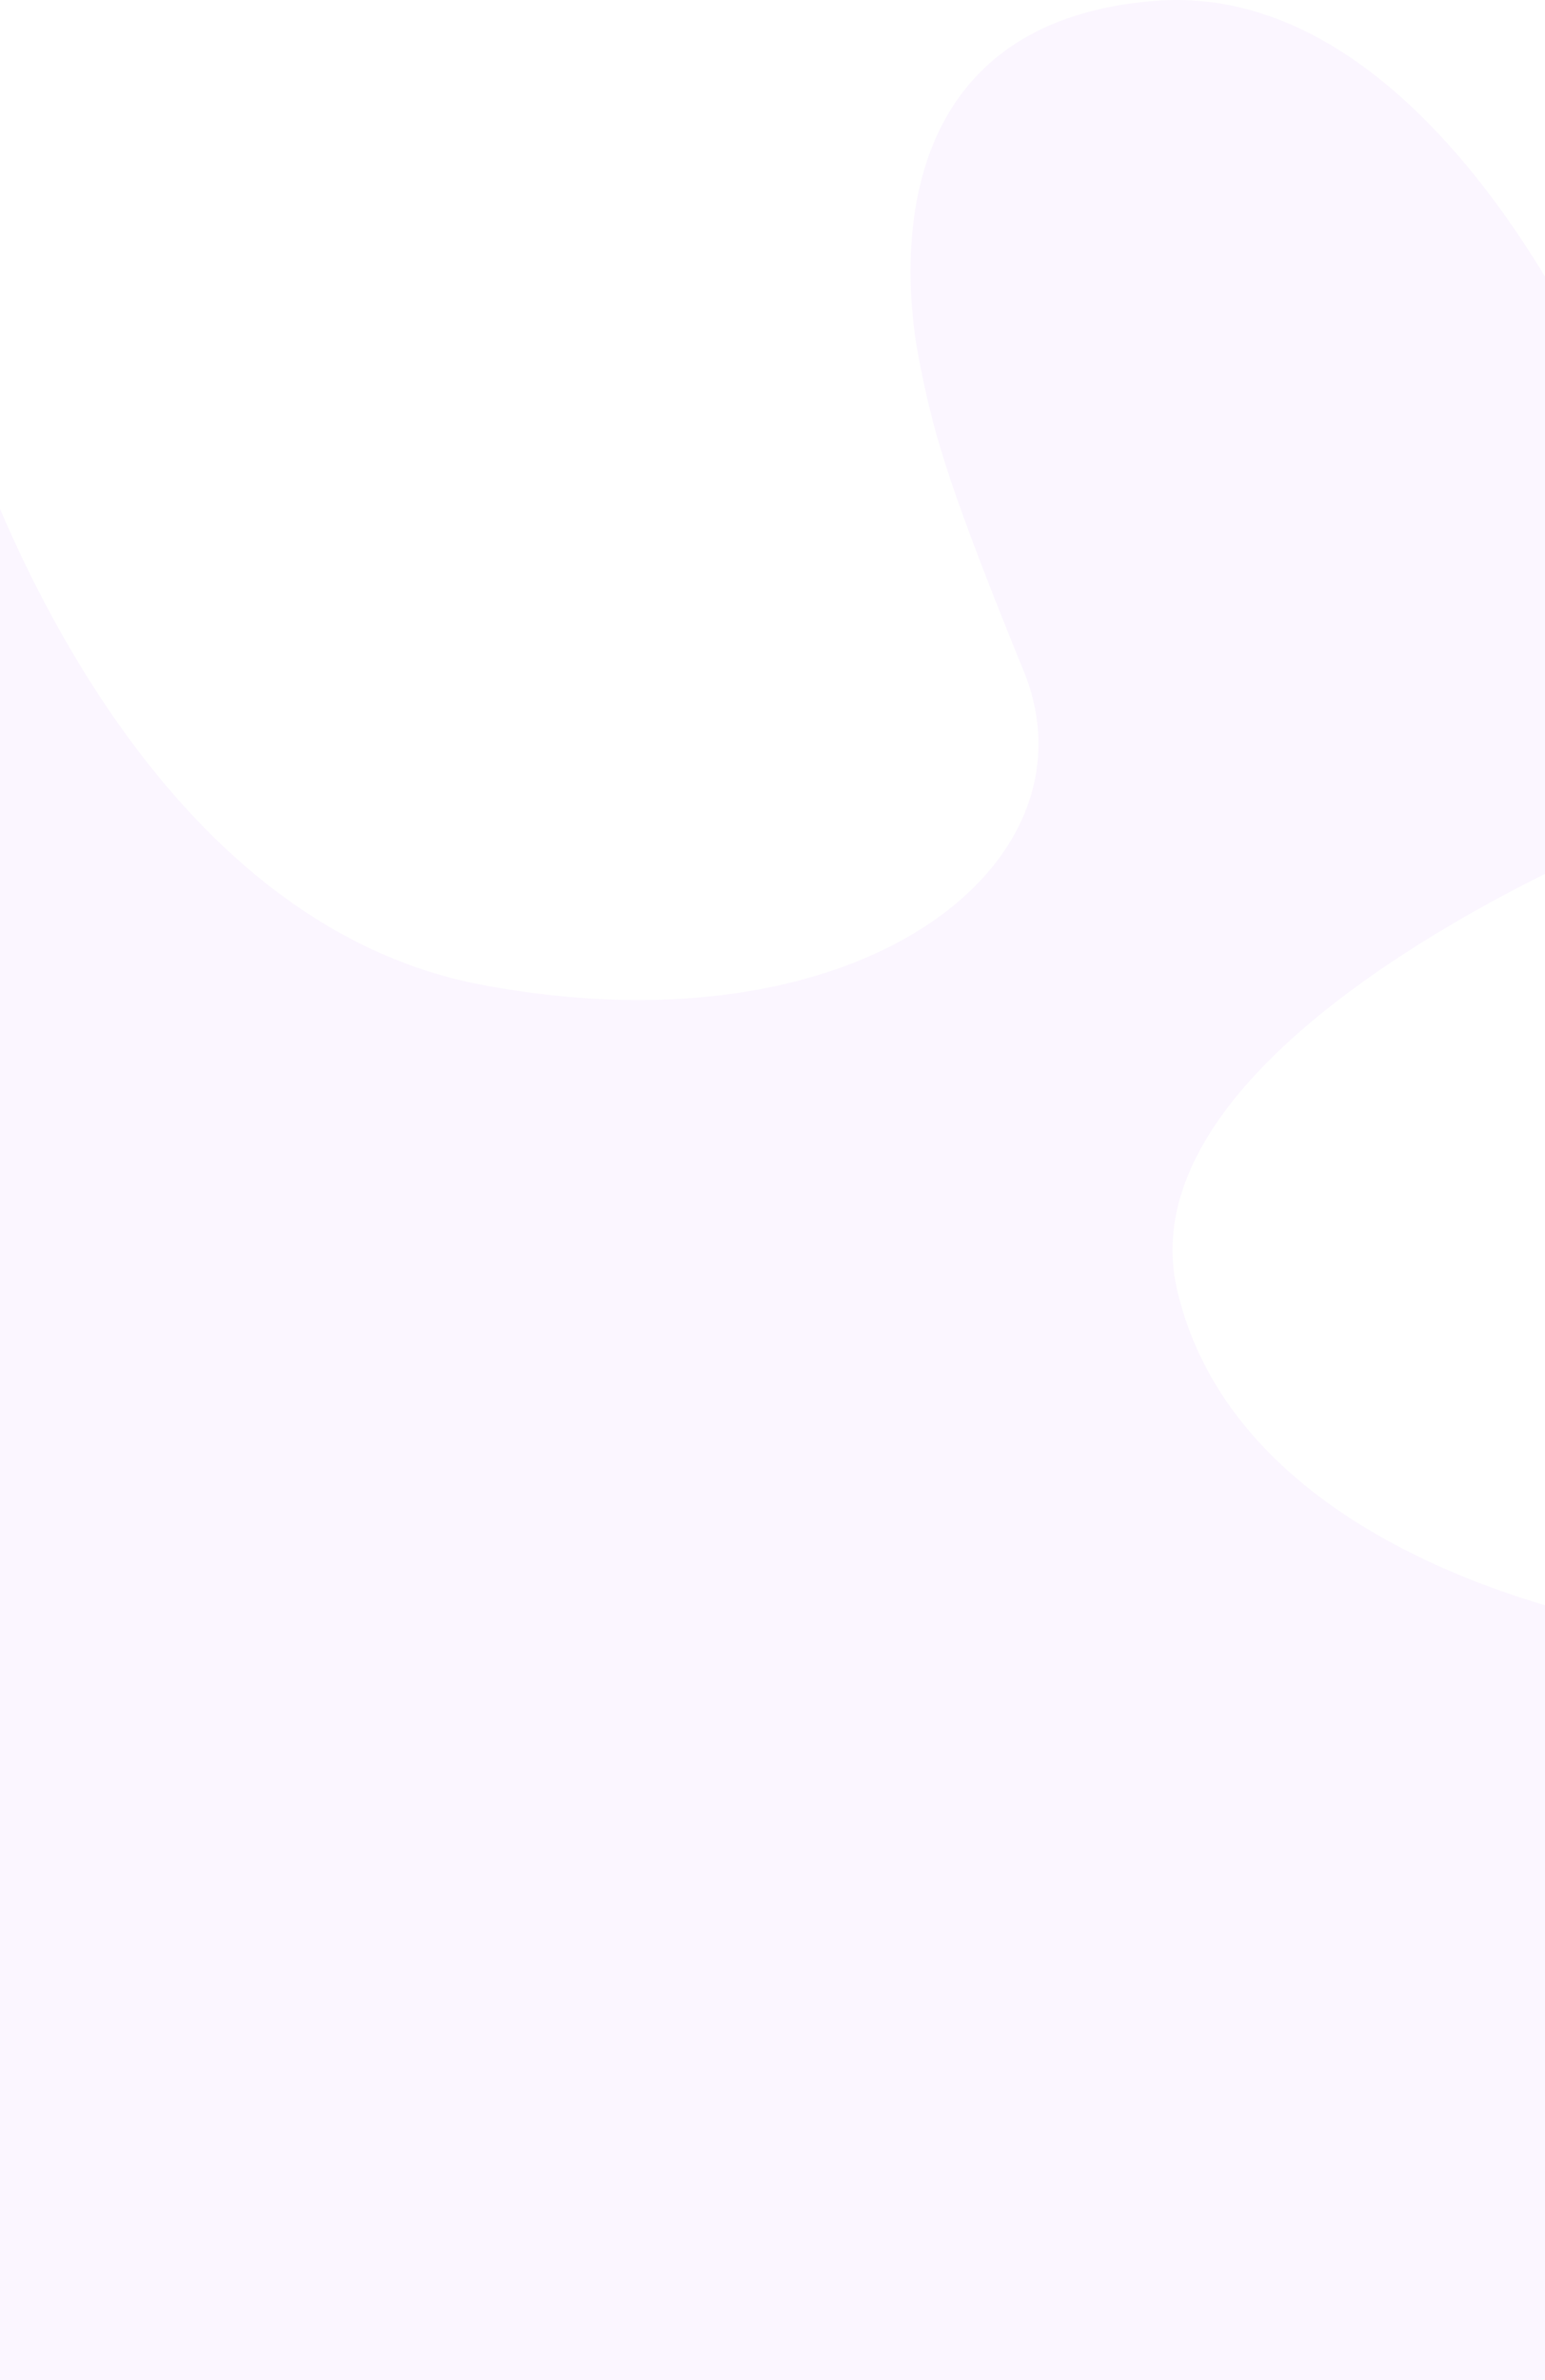 <svg xmlns="http://www.w3.org/2000/svg" width="1921.001" height="2958.655" viewBox="0 0 1921.001 2958.655">
  <path id="Subtraction_3" data-name="Subtraction 3" d="M-918.5,2879.5h-1921V553.28c8.75,20.458,18,40.932,27.505,60.855,21.033,44.1,43.809,86.647,67.7,126.459,60.811,101.349,129.113,185.827,203.008,251.088,10.538,9.306,21.336,18.344,32.094,26.861,11.045,8.745,22.366,17.194,33.65,25.112,11.575,8.121,23.427,15.906,35.228,23.138,12.109,7.42,24.5,14.466,36.824,20.942,12.625,6.634,25.558,12.866,38.441,18.524,13.178,5.788,26.661,11.131,40.075,15.88,13.727,4.862,27.767,9.24,41.729,13.014,14.268,3.858,28.871,7.2,43.4,9.925,33.616,6.312,67.275,11.1,100.039,14.229,31.8,3.037,63.432,4.577,94.031,4.577,27.076,0,53.932-1.2,79.823-3.58,25.254-2.315,50.168-5.8,74.052-10.351,46.384-8.848,89.872-21.884,129.256-38.745,38.121-16.319,72.3-36.164,101.575-58.983,28.768-22.418,52.6-47.532,70.836-74.647a256.188,256.188,0,0,0,27.067-51.955,232.825,232.825,0,0,0,8.47-27.229,224.346,224.346,0,0,0,4.972-27.882,222.72,222.72,0,0,0,1.386-28.4,227.687,227.687,0,0,0-2.29-28.786,239.467,239.467,0,0,0-6.058-29.035,258.7,258.7,0,0,0-9.915-29.15c-24.144-59.293-43.378-107.857-58.8-148.466-14.95-39.363-26.761-72.427-36.106-101.08-8.629-26.464-15.373-49.737-21.221-73.242-5.818-23.378-10.239-45.032-14.151-64.95a570.539,570.539,0,0,1-8.392-60.759,552.9,552.9,0,0,1-.861-84.866,455.6,455.6,0,0,1,5.691-47.057,382.151,382.151,0,0,1,11.534-47.786,319.639,319.639,0,0,1,18.693-46.746c3.833-7.7,8.02-15.251,12.444-22.432,4.581-7.436,9.537-14.673,14.728-21.51a260.2,260.2,0,0,1,18.3-21.558A258.56,258.56,0,0,1-1603.494-5.32a266.093,266.093,0,0,1,24.4-18.2,284.768,284.768,0,0,1,27.743-16.122,315.319,315.319,0,0,1,31.284-13.784,360.43,360.43,0,0,1,35.022-11.184c12.417-3.29,25.523-6.089,38.956-8.317,13.788-2.286,28.285-4.033,43.088-5.191,8.813-.689,17.736-1.038,26.52-1.038,10.237,0,20.589.473,30.769,1.406,9.983.917,20.074,2.3,29.993,4.105,9.7,1.769,19.53,4,29.2,6.621,9.452,2.566,19.008,5.58,28.4,8.959a414.681,414.681,0,0,1,54.345,24.21,493.037,493.037,0,0,1,50.978,31.4c58.11,40.719,114.678,97.493,168.133,168.745,21.006,28,41.572,58.324,61.124,90.126,1.682,2.735,3.377,5.515,5.038,8.263v742.455c-29.246,14.547-58.047,29.771-85.6,45.249-40.4,22.7-78.488,46.144-113.2,69.691-88.363,59.948-155.678,120.913-200.076,181.2-6.33,8.6-12.275,17.3-17.67,25.863-5.543,8.8-10.659,17.7-15.207,26.456-4.66,8.97-8.863,18.059-12.49,27.013a276.25,276.25,0,0,0-9.53,27.532,246.717,246.717,0,0,0-6.316,28.017,227.761,227.761,0,0,0-2.852,28.465,219.382,219.382,0,0,0,.861,28.876,222.331,222.331,0,0,0,4.823,29.251,404.547,404.547,0,0,0,15.1,49.8,405.052,405.052,0,0,0,20.5,45.713,422.613,422.613,0,0,0,25.154,41.787,455.5,455.5,0,0,0,29.07,38.022c9.973,11.726,20.821,23.3,32.242,34.415,10.853,10.558,22.52,20.979,34.675,30.972,11.491,9.447,23.725,18.763,36.362,27.688,11.884,8.392,24.437,16.657,37.309,24.565a816.1,816.1,0,0,0,74.487,40.4c22.065,10.565,45.4,20.606,69.363,29.842,18.709,7.214,38.325,14.133,58.3,20.566,7.942,2.558,16.023,5.069,24.7,7.676v963.3h0Z" transform="translate(2839.5 79.153)" fill="#a146f8" opacity="0.05"/>
</svg>

